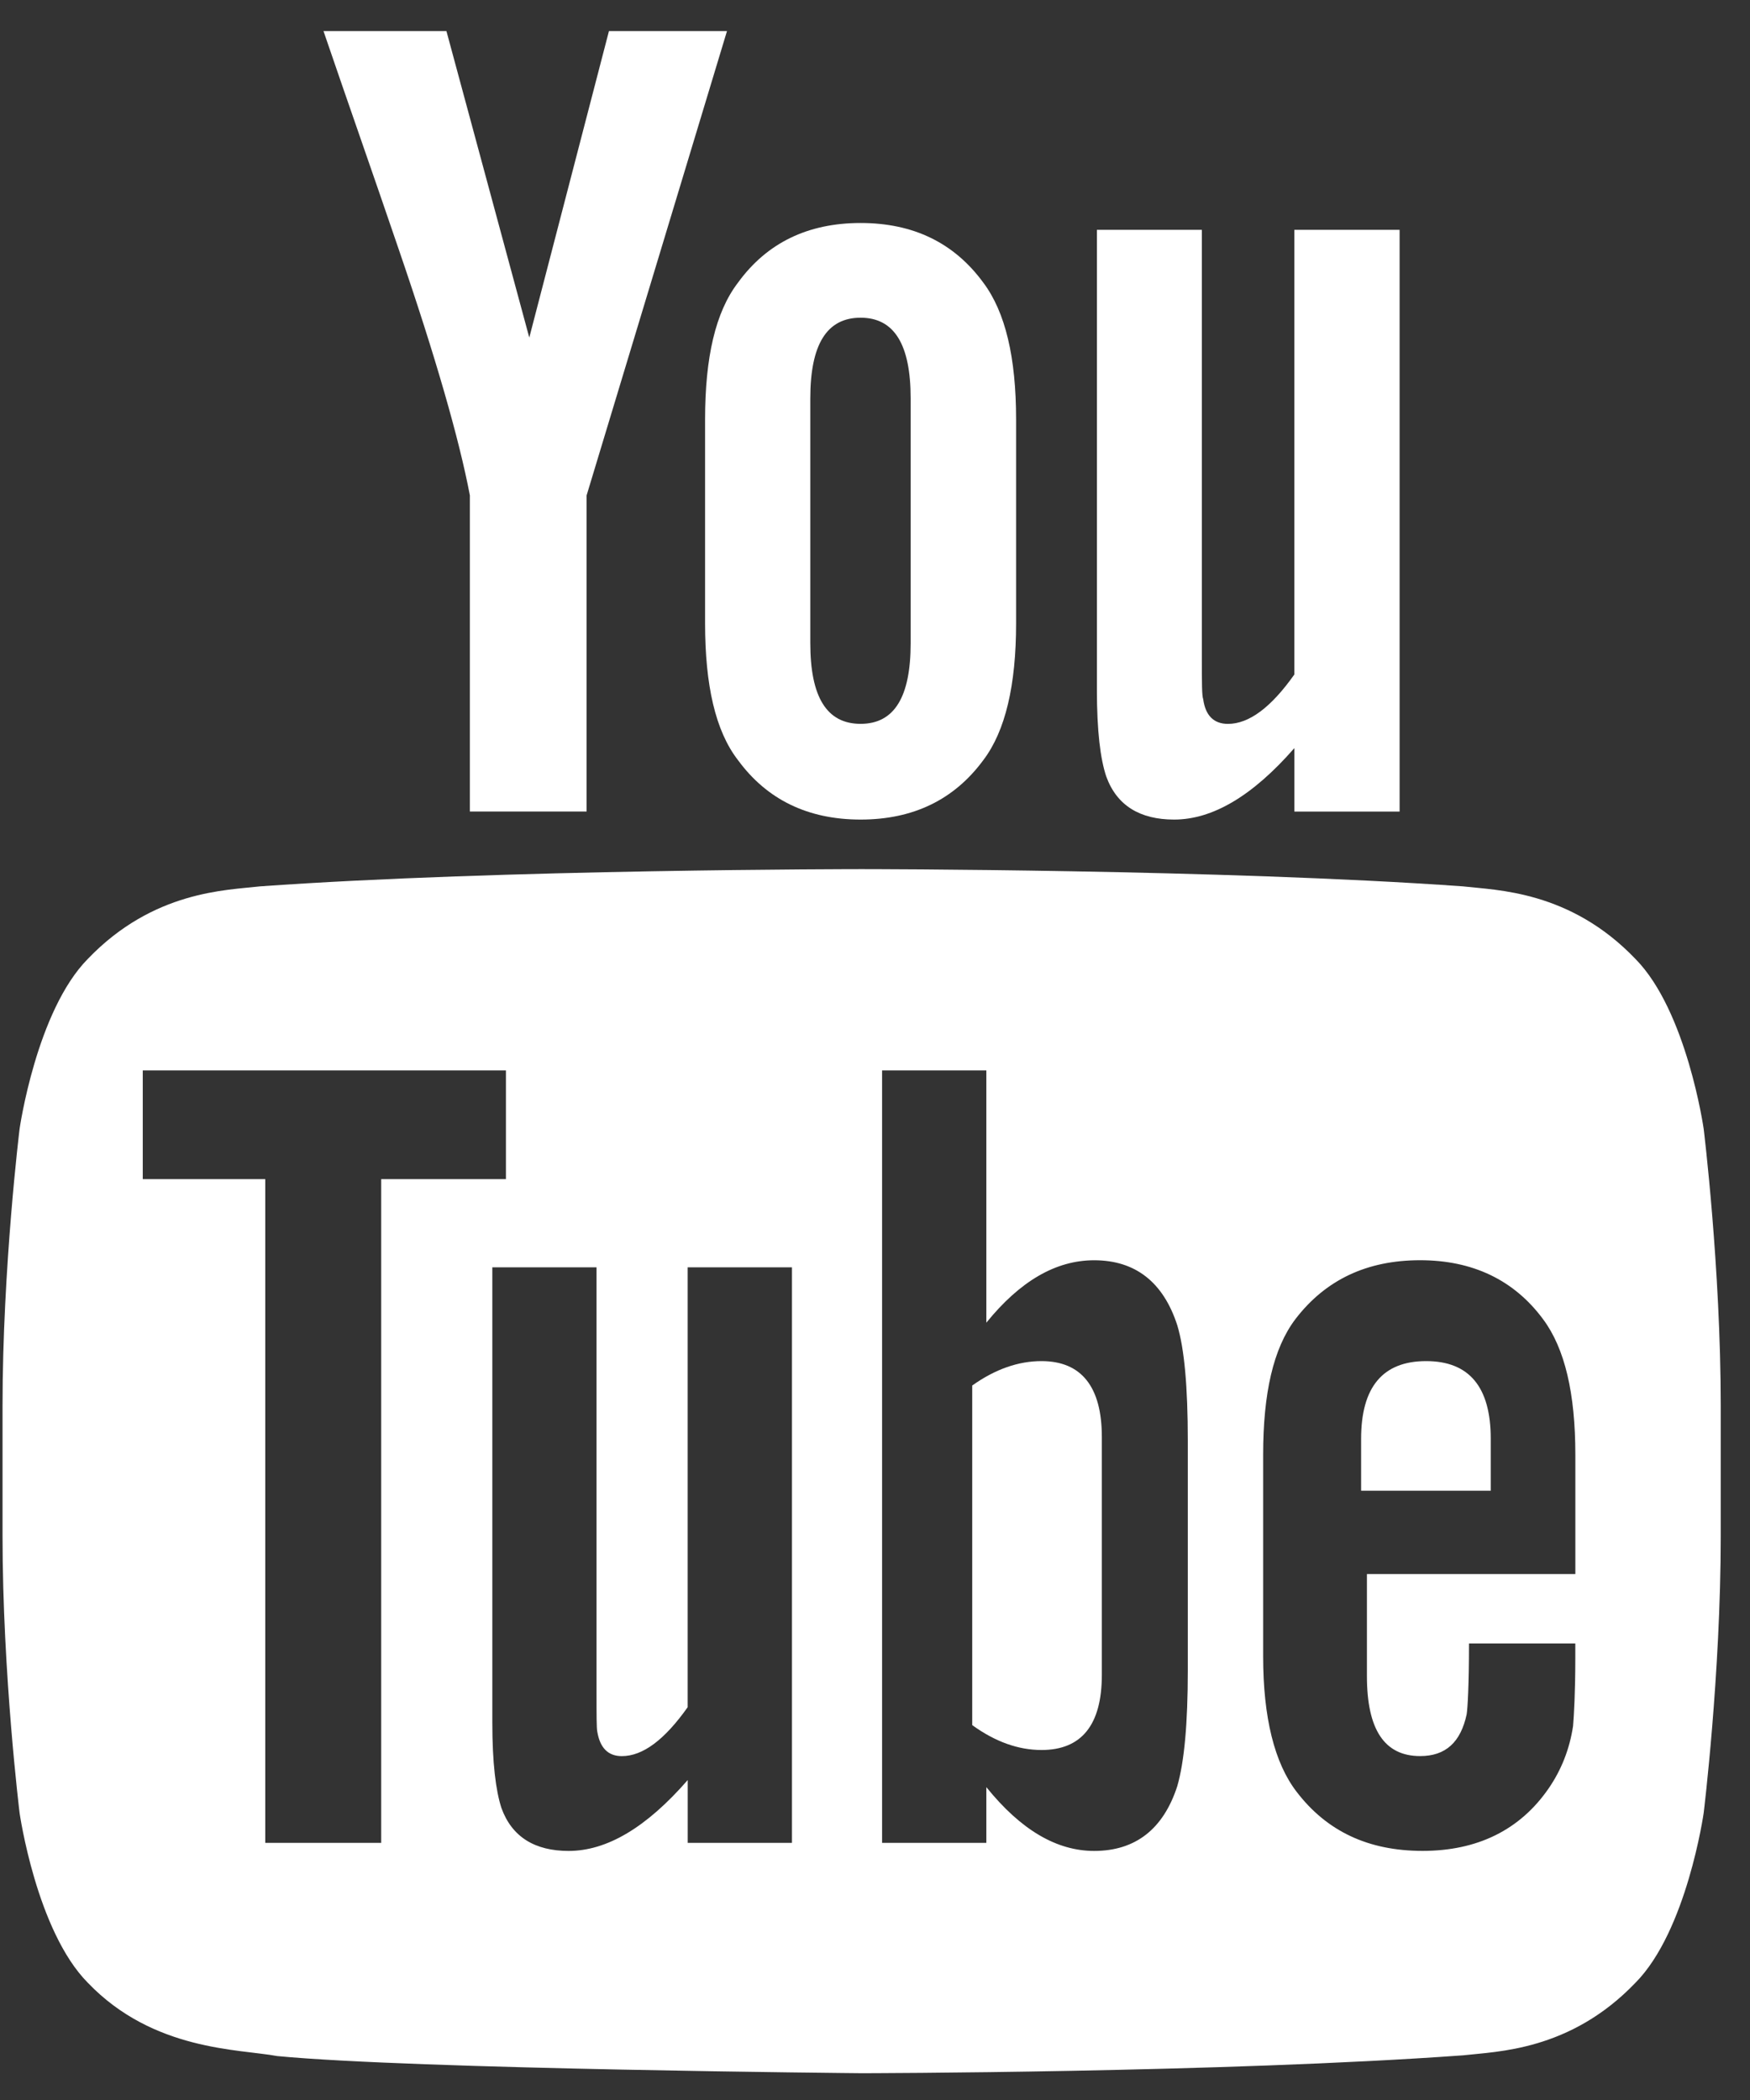 <?xml version="1.0" encoding="UTF-8"?>
<svg width="40px" height="48px" viewBox="0 0 40 48" version="1.1" xmlns="http://www.w3.org/2000/svg" xmlns:xlink="http://www.w3.org/1999/xlink">
    <rect x="0" y="0" width="40" height="48" fill="#333333" stroke="none"/>
    <!-- Generator: Sketch 48.2 (47327) - http://www.bohemiancoding.com/sketch -->
    <title>youtube</title>
    <desc>Created with Sketch.</desc>
    <defs></defs>
    <g id="BOOM-2" stroke="none" stroke-width="1" fill="none" fill-rule="evenodd" transform="translate(-1267, -11752)">
        <g id="youtube" transform="translate(1267, 11752)" fill="#FFFFFF" fill-rule="nonzero">
            <path d="M23.806,31.111 C23.281,31.111 22.752,31.292 22.222,31.669 L22.222,39.431 C22.752,39.815 23.281,40 23.806,40 C24.718,40 25.185,39.431 25.185,38.282 L25.185,32.849 C25.186,31.698 24.718,31.111 23.806,31.111 Z" id="Shape"></path>
            <path d="M32.597,31.111 C31.608,31.111 31.111,31.701 31.111,32.888 L31.111,34.074 L34.074,34.074 L34.074,32.888 C34.075,31.701 33.58,31.111 32.597,31.111 Z" id="Shape"></path>
            <g id="Group">
                <path d="M37.379,21.916 C35.884,20.356 34.21,20.349 33.441,20.26 C27.946,19.866 19.704,19.866 19.704,19.866 L19.686,19.866 C19.686,19.866 11.444,19.866 5.943,20.26 C5.177,20.349 3.505,20.357 2.009,21.916 C0.833,23.106 0.448,25.801 0.448,25.801 C0.448,25.801 0.058,28.969 0.058,32.136 L0.058,35.106 C0.058,38.272 0.448,41.441 0.448,41.441 C0.448,41.441 0.833,44.136 2.009,45.322 C3.505,46.882 5.466,46.833 6.338,46.996 C9.483,47.297 19.695,47.388 19.695,47.388 C19.695,47.388 27.947,47.377 33.442,46.979 C34.211,46.89 35.885,46.882 37.38,45.322 C38.557,44.136 38.941,41.441 38.941,41.441 C38.941,41.441 39.331,38.272 39.331,35.106 L39.331,32.136 C39.331,28.969 38.941,25.801 38.941,25.801 C38.941,25.801 38.556,23.106 37.379,21.916 Z M8.712,42.123 L6.063,42.123 L6.063,26.951 L3.263,26.951 L3.263,24.467 L11.564,24.467 L11.564,26.951 L8.713,26.951 L8.713,42.123 L8.712,42.123 Z M18.103,42.123 L15.719,42.123 L15.719,40.687 C14.774,41.773 13.871,42.307 12.997,42.307 C12.231,42.307 11.702,41.992 11.461,41.325 C11.332,40.927 11.253,40.298 11.253,39.369 L11.253,28.967 L13.635,28.967 L13.635,38.653 C13.635,39.211 13.635,39.502 13.652,39.579 C13.713,39.949 13.897,40.14 14.213,40.14 C14.692,40.14 15.188,39.77 15.718,39.022 L15.718,28.967 L18.102,28.967 L18.102,42.123 L18.103,42.123 Z M27.15,38.178 C27.15,39.391 27.07,40.269 26.909,40.827 C26.591,41.807 25.954,42.307 25.009,42.307 C24.159,42.307 23.34,41.835 22.545,40.849 L22.545,42.123 L20.162,42.123 L20.162,24.467 L22.545,24.467 L22.545,30.233 C23.313,29.285 24.13,28.806 25.009,28.806 C25.953,28.806 26.59,29.308 26.909,30.291 C27.07,30.823 27.15,31.69 27.15,32.937 L27.15,38.178 Z M36.007,35.979 L31.244,35.979 L31.244,38.312 C31.244,39.53 31.643,40.139 32.46,40.139 C33.047,40.139 33.388,39.819 33.524,39.183 C33.545,39.053 33.577,38.521 33.577,37.565 L36.007,37.565 L36.007,37.914 C36.007,38.681 35.976,39.21 35.956,39.45 C35.877,39.978 35.688,40.455 35.399,40.876 C34.74,41.833 33.762,42.306 32.516,42.306 C31.272,42.306 30.324,41.855 29.636,40.954 C29.13,40.296 28.872,39.258 28.872,37.861 L28.872,33.252 C28.872,31.847 29.103,30.821 29.608,30.153 C30.296,29.253 31.244,28.805 32.46,28.805 C33.655,28.805 34.604,29.253 35.27,30.153 C35.768,30.821 36.008,31.847 36.008,33.252 L36.008,35.979 L36.007,35.979 Z" id="Shape"></path>
                <path d="M13.408,18.55 L13.408,11.324 L16.617,0.71 L13.919,0.71 L12.098,7.716 L10.204,0.71 L7.394,0.71 C7.959,2.365 8.544,4.025 9.108,5.682 C9.961,8.169 10.497,10.045 10.74,11.323 L10.74,18.549 L13.408,18.549 L13.408,18.55 Z" id="Shape"></path>
                <path d="M19.671,18.733 C20.875,18.733 21.81,18.278 22.476,17.374 C22.98,16.71 23.225,15.663 23.225,14.247 L23.225,9.589 C23.225,8.17 22.98,7.133 22.476,6.461 C21.809,5.549 20.875,5.097 19.671,5.097 C18.468,5.097 17.53,5.549 16.868,6.461 C16.353,7.133 16.116,8.17 16.116,9.589 L16.116,14.247 C16.116,15.663 16.353,16.71 16.868,17.374 C17.53,18.278 18.468,18.733 19.671,18.733 Z M18.521,9.107 C18.521,7.877 18.895,7.262 19.671,7.262 C20.443,7.262 20.815,7.878 20.815,9.107 L20.815,14.7 C20.815,15.93 20.443,16.545 19.671,16.545 C18.895,16.545 18.521,15.93 18.521,14.7 L18.521,9.107 Z" id="Shape"></path>
                <path d="M31.991,18.55 L31.991,5.253 L29.585,5.253 L29.585,15.417 C29.052,16.171 28.548,16.546 28.067,16.546 C27.743,16.546 27.552,16.353 27.502,15.982 C27.471,15.903 27.471,15.61 27.471,15.045 L27.471,5.253 L25.072,5.253 L25.072,15.769 C25.072,16.709 25.151,17.345 25.285,17.746 C25.527,18.417 26.062,18.733 26.836,18.733 C27.712,18.733 28.625,18.199 29.586,17.099 L29.586,18.55 L31.991,18.55 Z" id="Shape"></path>
            </g>
        </g>
    </g>
</svg>
